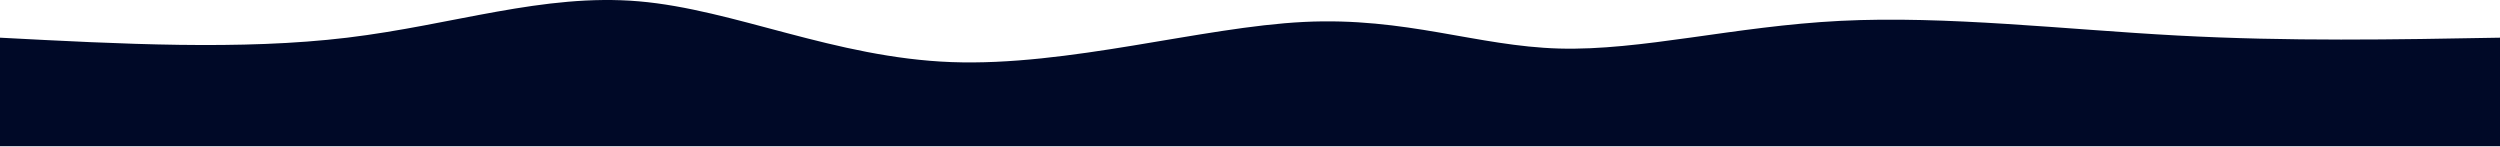 <?xml version="1.0" encoding="UTF-8"?> <svg xmlns="http://www.w3.org/2000/svg" width="1920" height="113" viewBox="0 0 1920 113" fill="none"> <path d="M0 112.271V28.938C92.754 33.825 185.508 38.712 266.667 28.938C347.825 19.164 417.388 -5.27 490.667 1.021C563.945 7.313 640.939 44.33 730.667 47.688C820.395 51.046 922.857 20.746 1001.33 16.855C1079.81 12.963 1134.3 35.481 1197.33 37.271C1260.37 39.062 1331.95 20.125 1413.33 16.021C1494.72 11.918 1585.92 22.646 1672 27.271C1758.08 31.896 1839.04 30.417 1920 28.938V112.271H0Z" fill="#000927"></path> </svg> 